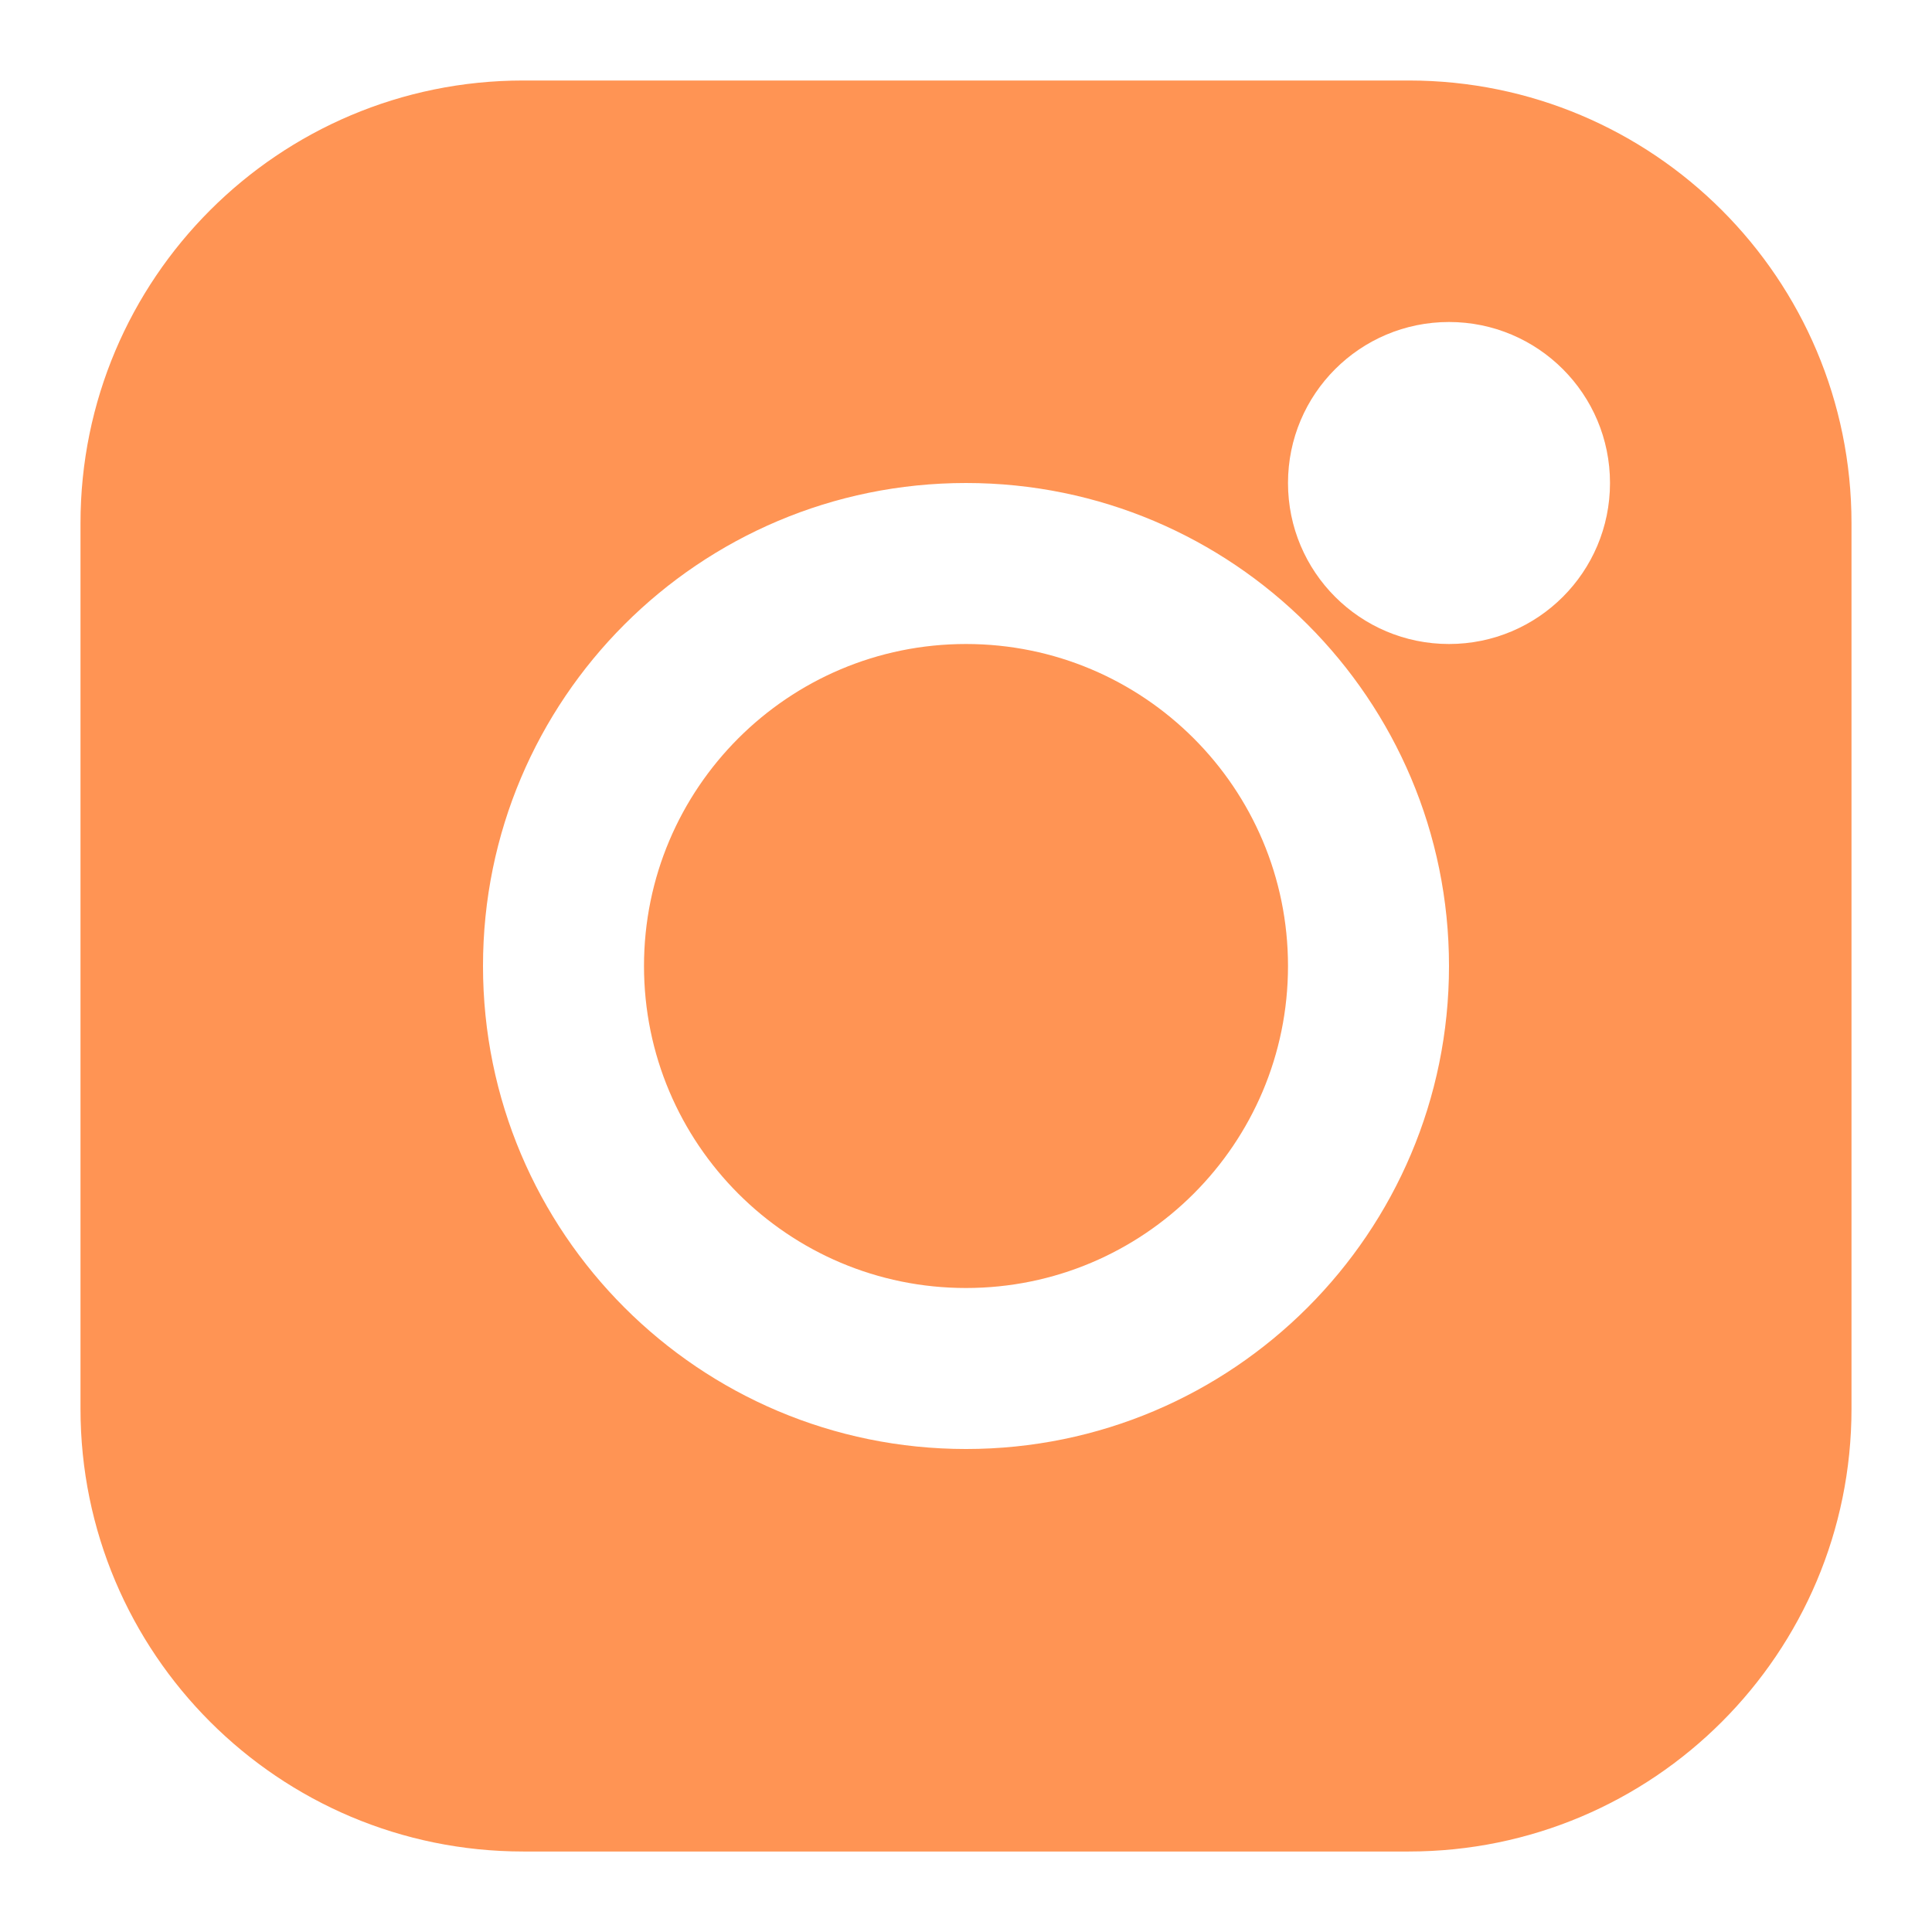 <svg fill="none" height="24" viewBox="0 0 24 24" width="24" xmlns="http://www.w3.org/2000/svg"><path clip-rule="evenodd" d="m6.5 1c-3.038 0-5.5 2.462-5.5 5.5v11c0 3.038 2.462 5.5 5.5 5.5h11c3.038 0 5.5-2.462 5.5-5.5v-11c0-3.038-2.462-5.5-5.5-5.5zm5.5 7c-2.209 0-4 1.791-4 4 0 2.209 1.791 4 4 4 2.209 0 4-1.791 4-4 0-2.209-1.791-4-4-4zm-6 4c0-3.314 2.686-6 6-6 3.314 0 6 2.686 6 6 0 3.314-2.686 6-6 6-3.314 0-6-2.686-6-6zm12-8c-1.105 0-2 .895-2 2s.895 2 2 2 2-.895 2-2-.895-2-2-2z" fill="#ff9454" fill-rule="evenodd" opacity="1" original-fill="#ff8900"></path></svg>